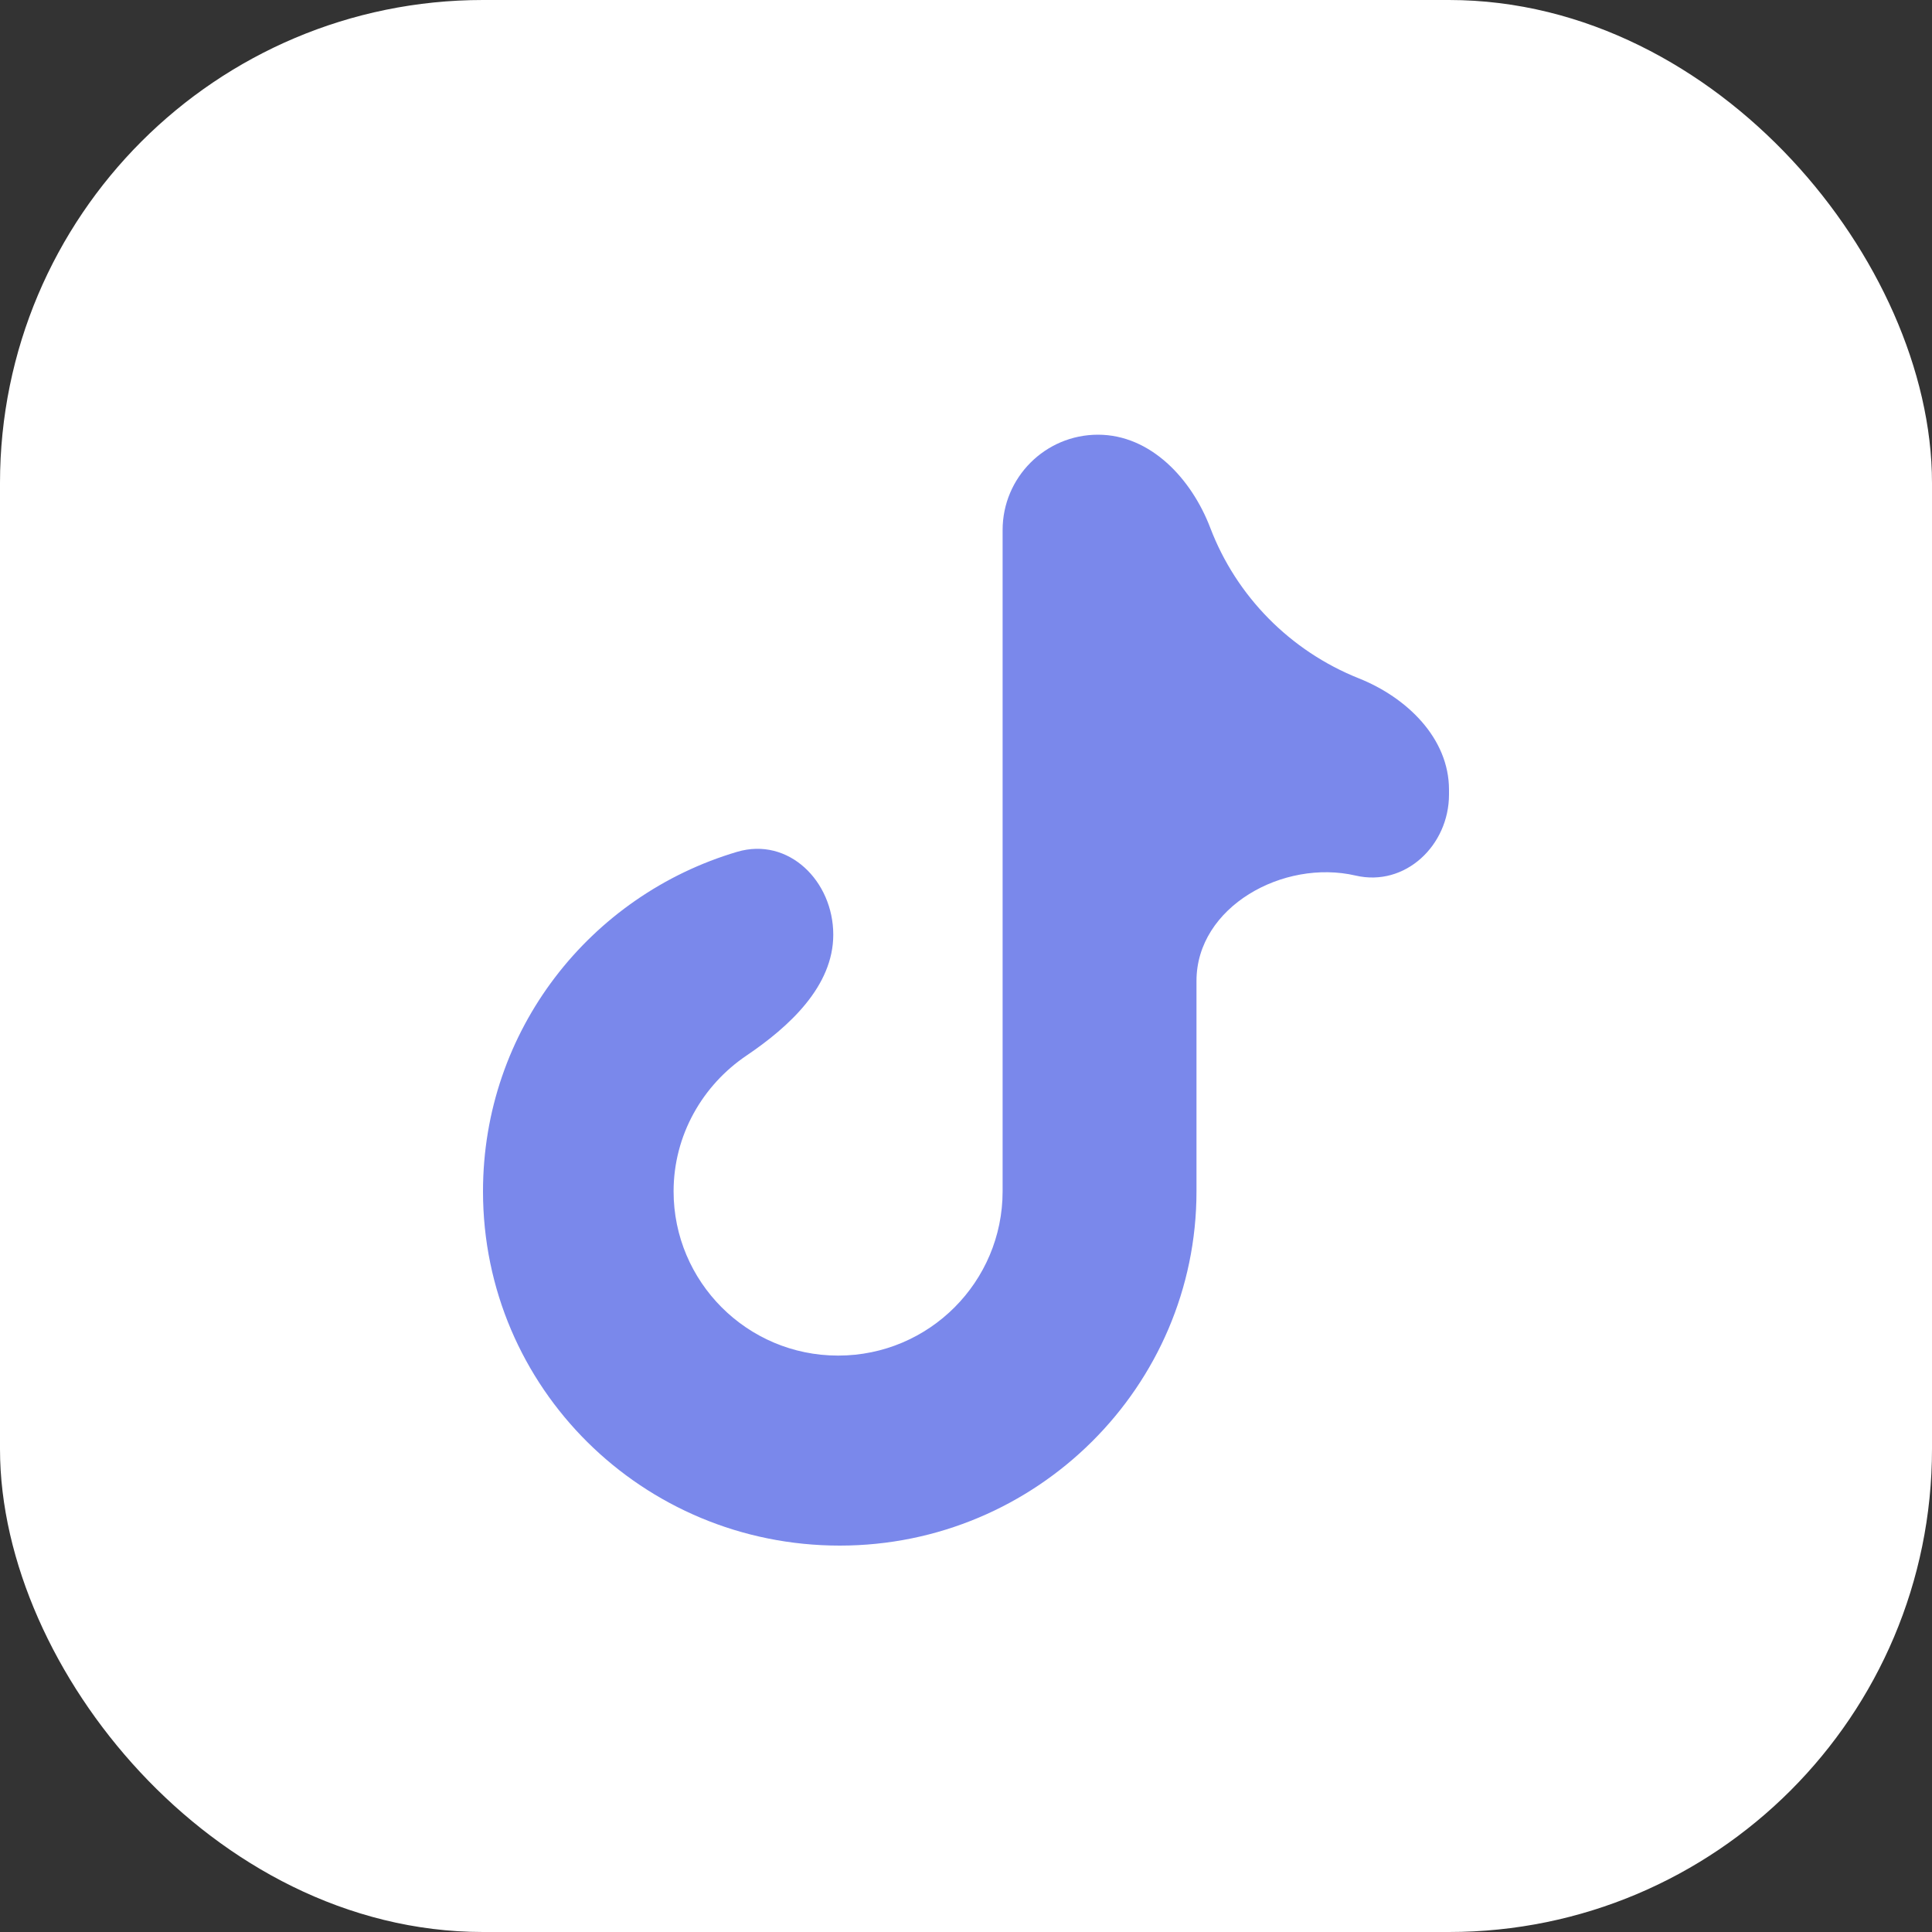 <?xml version="1.0" encoding="UTF-8"?> <svg xmlns="http://www.w3.org/2000/svg" width="20" height="20" viewBox="0 0 20 20" fill="none"><rect x="0" y="0" width="20" height="20" fill="#333333" stroke="none"/> <rect x="0.5" y="0.5" width="19" height="19" rx="4.5" fill="white"></rect> <path d="M12.529 5.465C12.335 4.956 11.911 4.5 11.366 4.5V4.5C10.821 4.5 10.379 4.942 10.379 5.487V12.333C10.379 13.267 9.621 14.033 8.676 14.033C7.732 14.033 6.973 13.267 6.973 12.333C6.973 11.75 7.274 11.233 7.728 10.927C8.17 10.628 8.626 10.21 8.626 9.676V9.676C8.626 9.121 8.163 8.661 7.631 8.818C6.11 9.268 5 10.664 5 12.333C5 14.367 6.653 16 8.693 16C10.733 16 12.386 14.35 12.386 12.333V10.154C12.386 9.387 13.286 8.89 14.034 9.064V9.064C14.547 9.183 15 8.751 15 8.225V8.175C15 7.641 14.563 7.22 14.066 7.022C13.357 6.739 12.799 6.173 12.529 5.465Z" fill="#7A88EB"></path> <rect x="0.5" y="0.5" width="19" height="19" rx="4.5" stroke="white"></rect> </svg> 